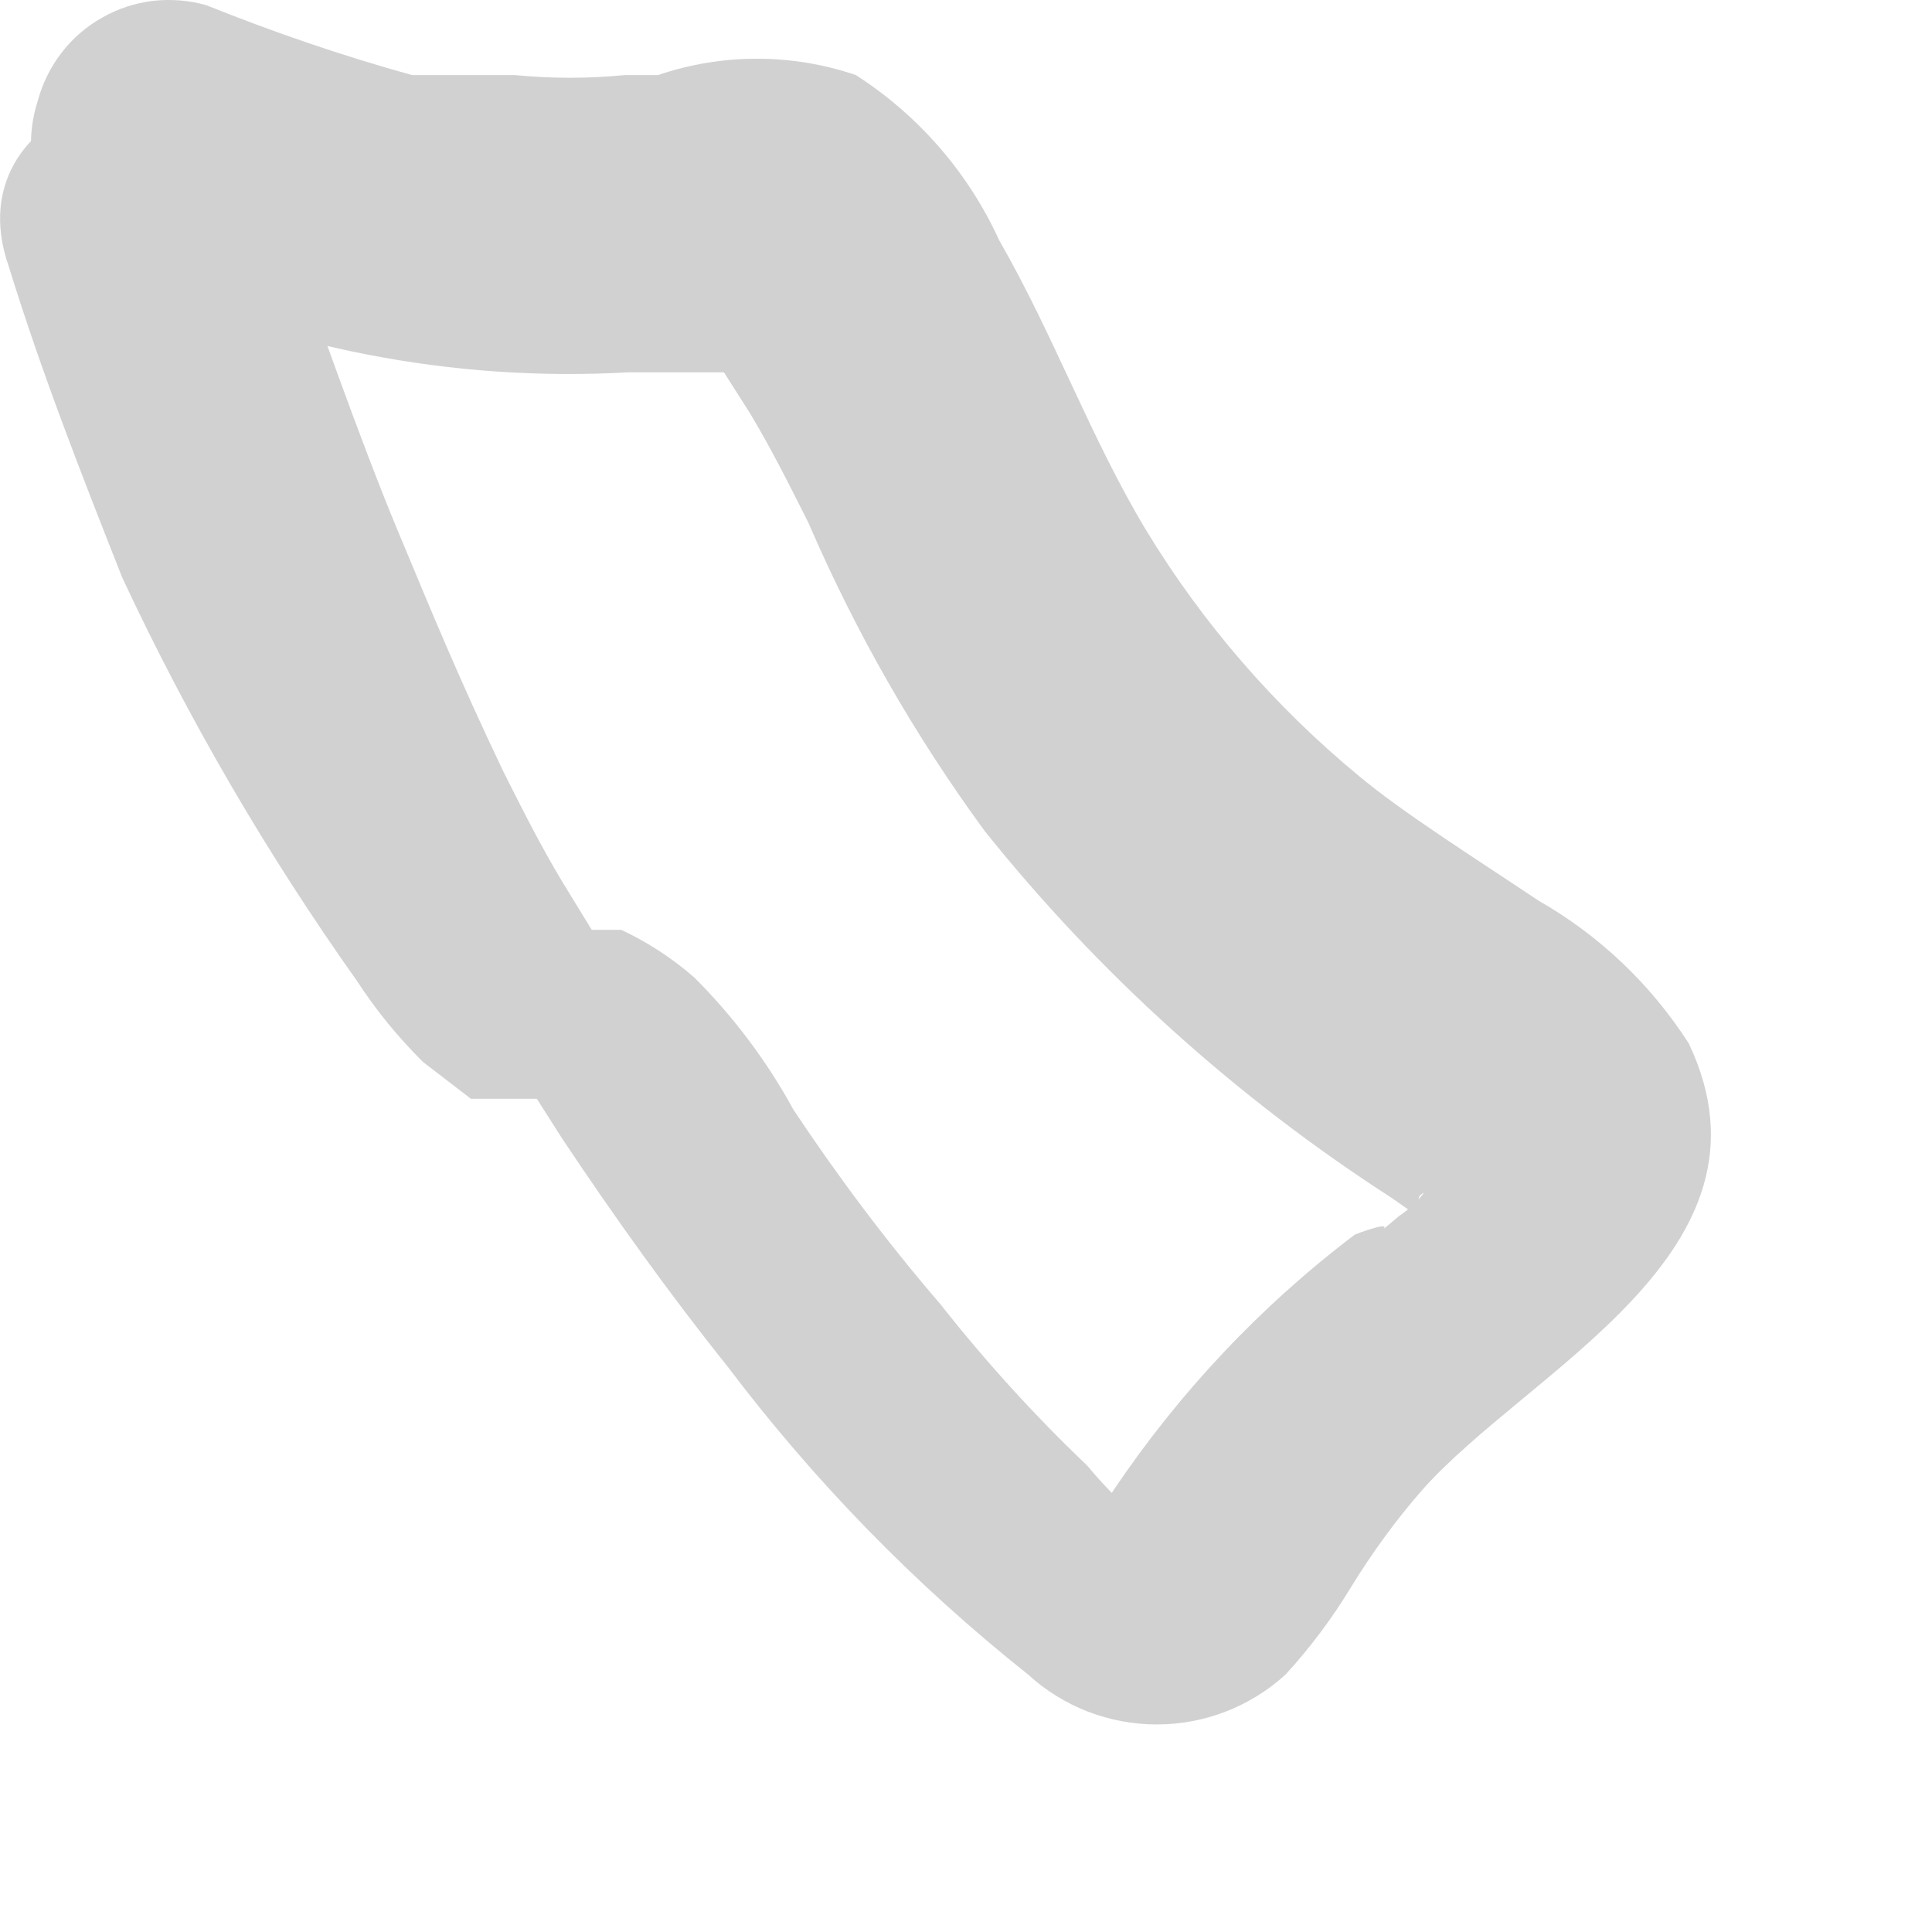 <?xml version="1.0" encoding="utf-8"?>
<svg xmlns="http://www.w3.org/2000/svg" fill="none" height="100%" overflow="visible" preserveAspectRatio="none" style="display: block;" viewBox="0 0 7 7" width="100%">
<path d="M0.429 0.99C1.006 1.261 1.641 1.385 2.277 1.349H2.61H2.703C2.782 1.349 2.556 1.349 2.703 1.349C2.849 1.349 2.596 1.349 2.703 1.349C2.423 1.242 2.703 1.349 2.623 1.349L2.716 1.495C2.796 1.628 2.862 1.761 2.929 1.894C3.099 2.288 3.313 2.663 3.567 3.01C3.983 3.53 4.482 3.979 5.042 4.34L5.175 4.433C5.095 4.3 5.175 4.34 5.175 4.3C5.175 4.26 5.175 4.22 5.175 4.3C5.147 4.342 5.111 4.378 5.069 4.406L4.989 4.473C5.082 4.406 4.909 4.473 4.909 4.473C4.567 4.732 4.271 5.047 4.032 5.403C4.005 5.45 3.974 5.495 3.939 5.536C3.806 5.682 3.939 5.536 3.939 5.536C4.072 5.39 4.019 5.536 4.059 5.536H4.245H4.165C4.083 5.467 4.007 5.392 3.939 5.31C3.748 5.128 3.57 4.932 3.407 4.725C3.215 4.502 3.038 4.266 2.875 4.021C2.779 3.845 2.658 3.684 2.516 3.542C2.436 3.472 2.347 3.414 2.251 3.369H2.144L2.038 3.196C1.958 3.063 1.892 2.931 1.825 2.798C1.666 2.465 1.573 2.239 1.44 1.92C1.307 1.601 1.134 1.109 0.988 0.697C0.775 0.086 -0.182 0.352 0.031 0.963C0.15 1.349 0.296 1.721 0.443 2.093C0.682 2.605 0.967 3.094 1.294 3.555C1.363 3.661 1.443 3.759 1.533 3.848L1.706 3.981H1.852H1.945L2.038 4.127C2.224 4.406 2.423 4.685 2.636 4.951C2.951 5.368 3.317 5.743 3.726 6.068C3.853 6.184 4.019 6.248 4.191 6.248C4.364 6.248 4.529 6.184 4.657 6.068C4.747 5.97 4.827 5.863 4.896 5.749C4.971 5.627 5.055 5.511 5.149 5.403C5.534 4.964 6.478 4.539 6.119 3.781C5.982 3.567 5.795 3.389 5.574 3.263C5.335 3.103 5.082 2.944 4.923 2.811C4.618 2.559 4.357 2.258 4.152 1.92C3.952 1.588 3.819 1.216 3.62 0.87C3.508 0.625 3.328 0.418 3.101 0.272C2.869 0.193 2.616 0.193 2.384 0.272H2.264C2.397 0.272 2.171 0.272 2.264 0.272C2.131 0.285 1.998 0.285 1.865 0.272H1.785H1.493C1.24 0.202 0.992 0.117 0.748 0.019C0.686 0.001 0.62 -0.004 0.555 0.003C0.49 0.011 0.427 0.031 0.37 0.064C0.313 0.096 0.263 0.139 0.223 0.191C0.183 0.243 0.154 0.302 0.137 0.365C0.097 0.487 0.106 0.619 0.16 0.735C0.214 0.851 0.311 0.942 0.429 0.99Z" fill="#D1D1D1" id="Vector"/>
</svg>